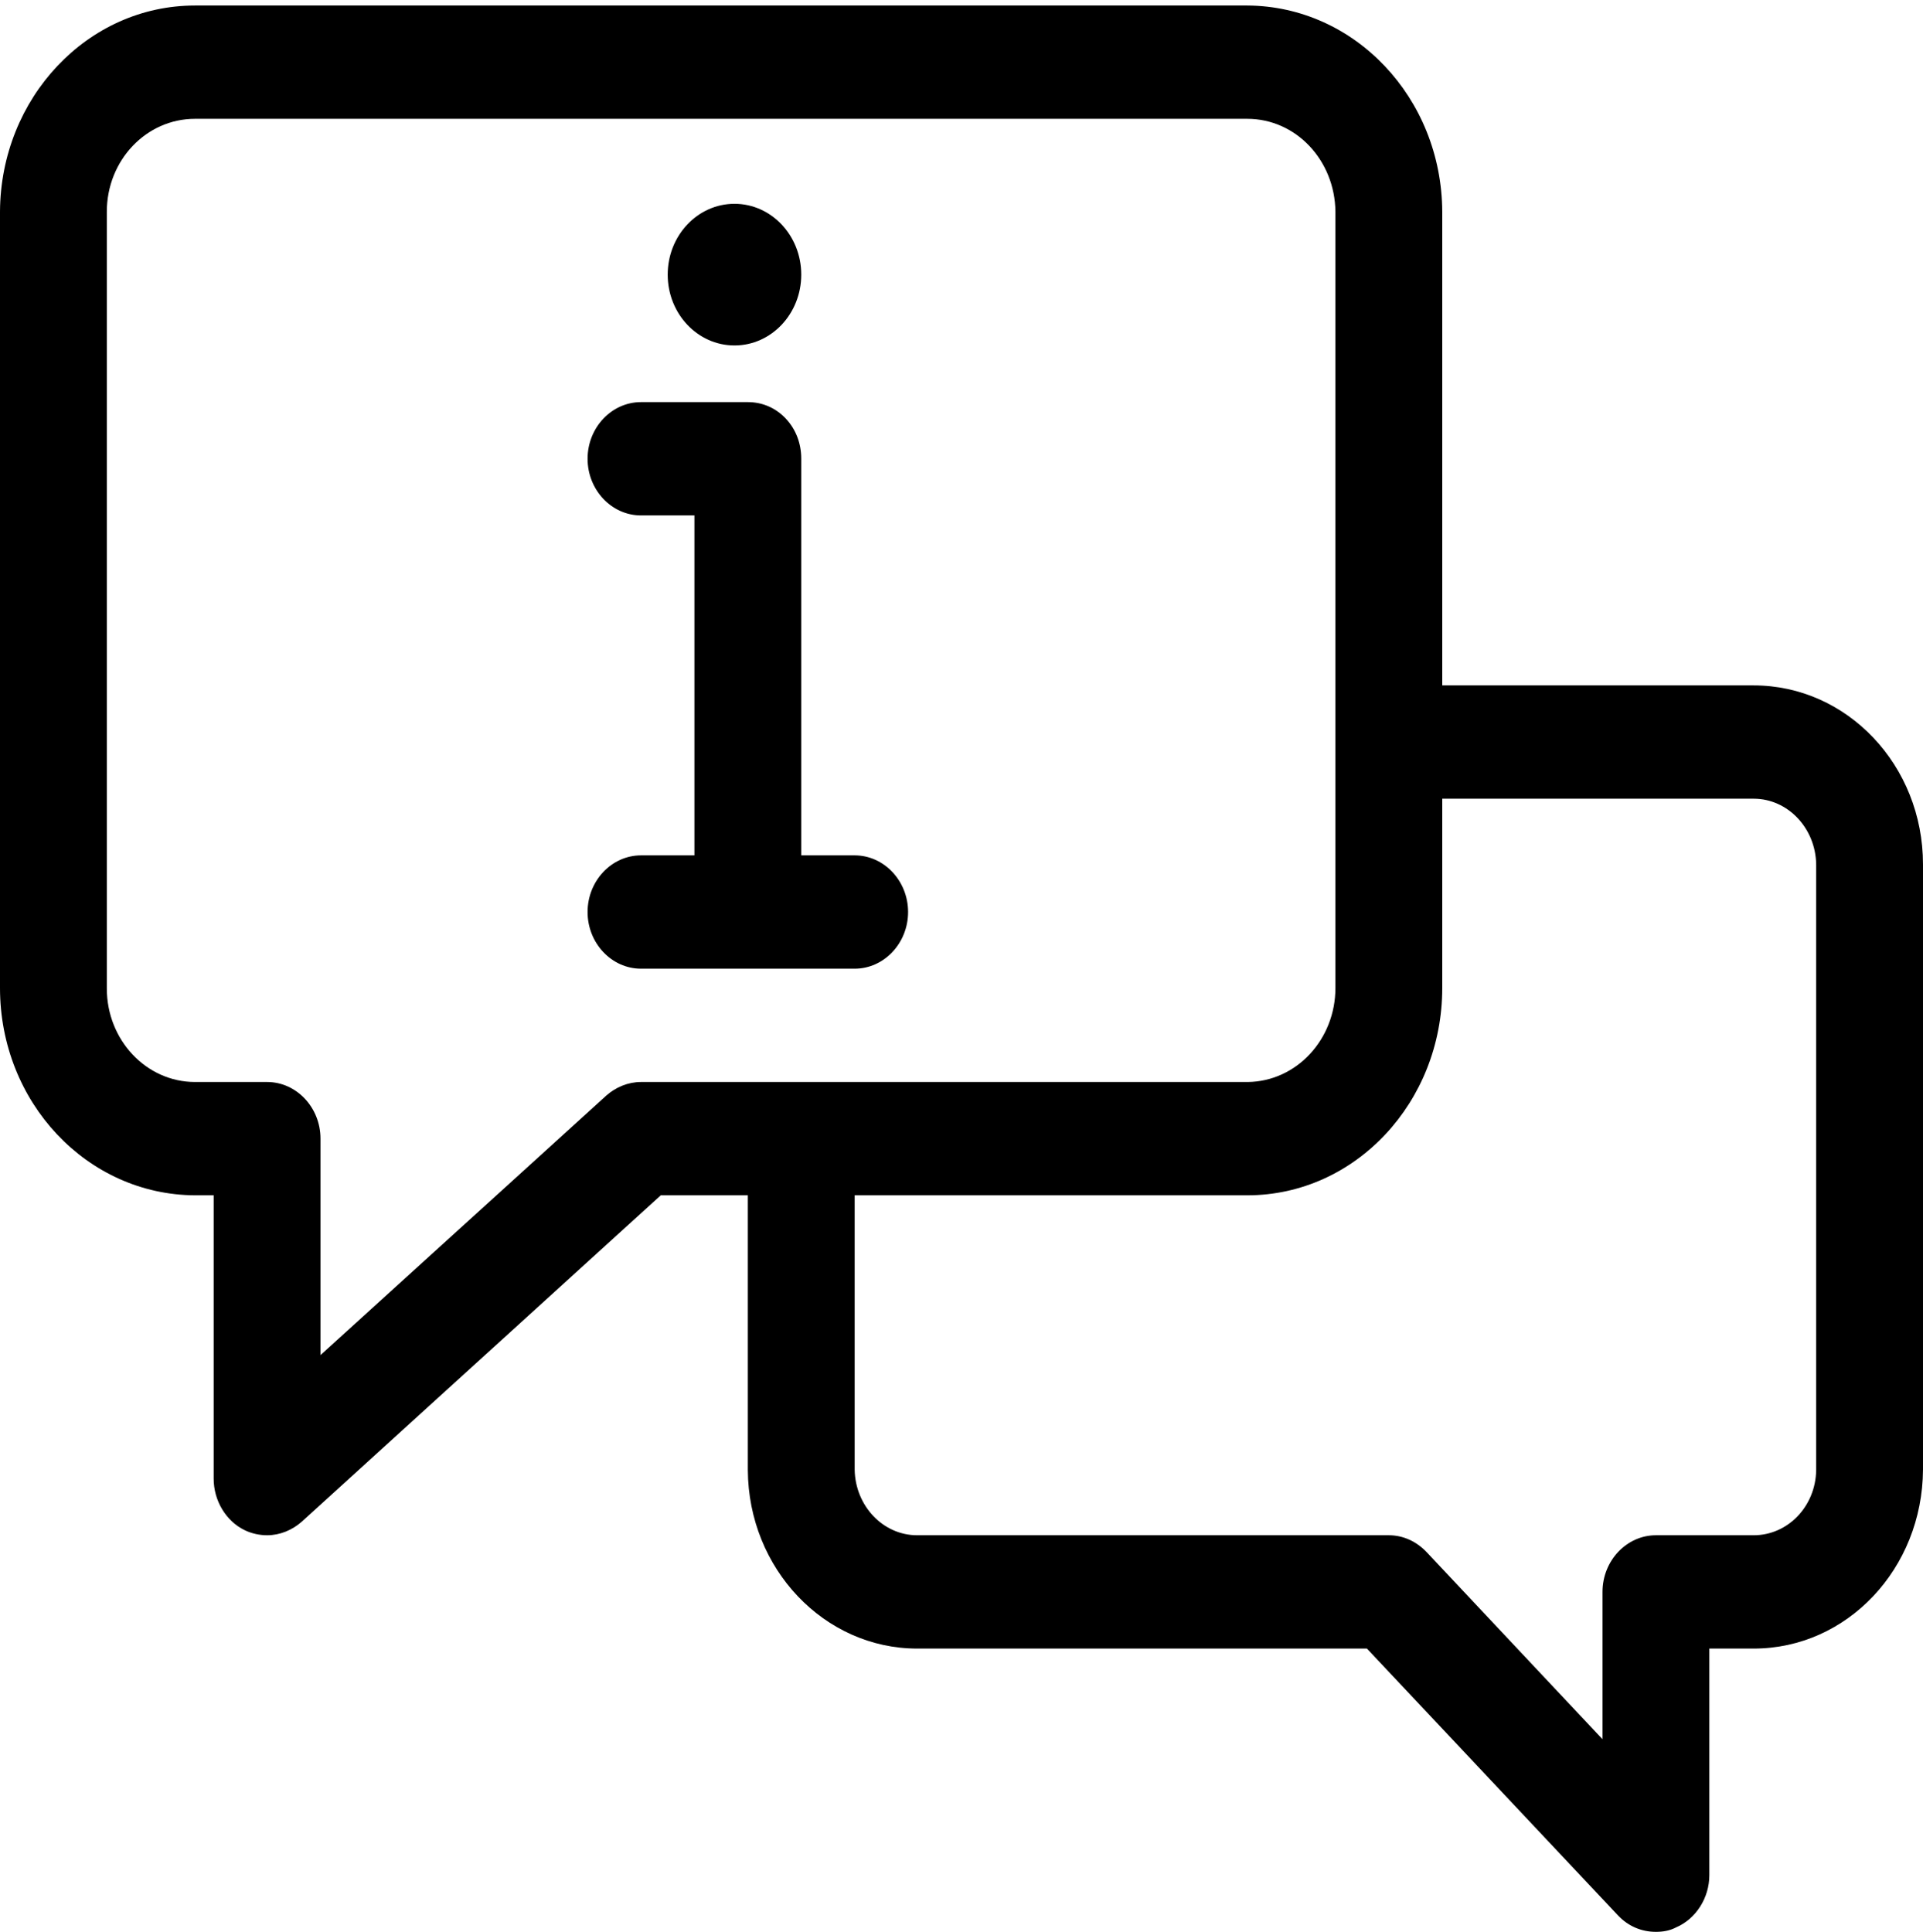 <svg width="200" height="201" viewBox="0 0 200 201" fill="none" xmlns="http://www.w3.org/2000/svg">
<g clip-path="url(#clip0_19_4940)">
<path d="M182.389 71.293H150V22.024C149.944 10.179 140.889 0.632 129.722 0.573H20.278C9.111 0.573 0.056 10.179 0 22.024V102.763C0 114.667 9.056 124.273 20.278 124.332H22.222V153.799C22.222 156.097 23.5 158.219 25.444 159.162C26.167 159.515 27 159.692 27.778 159.692C29.111 159.692 30.389 159.162 31.389 158.278L68.722 124.332H77.778V152.915C77.833 163.169 85.722 171.479 95.389 171.479H142.167L168.278 199.236C169.333 200.356 170.722 200.945 172.222 200.945C172.944 200.945 173.667 200.828 174.333 200.474C176.389 199.59 177.778 197.409 177.778 195.052V171.479H182.389C192.111 171.479 199.944 163.169 200 152.856V89.915C200 79.602 192.111 71.293 182.389 71.293ZM66.667 112.546C65.333 112.546 64.056 113.076 63.056 113.96L33.333 140.952V118.439C33.333 115.198 30.833 112.546 27.778 112.546H20.278C15.222 112.546 11.111 108.185 11.111 102.822C11.111 102.822 11.111 102.822 11.111 102.763V22.024C11.111 16.662 15.222 12.359 20.278 12.359H129.722C134.778 12.359 138.833 16.662 138.889 22.024V102.763C138.889 108.126 134.833 112.487 129.778 112.546C129.778 112.546 129.778 112.546 129.722 112.546H66.667ZM188.889 152.915C188.833 156.687 185.944 159.692 182.389 159.692H172.222C169.167 159.692 166.667 162.344 166.667 165.586V180.908L148.389 161.46C147.333 160.341 145.944 159.692 144.444 159.692H95.389C91.833 159.692 88.944 156.628 88.889 152.856V124.332H129.722C140.944 124.332 150 114.667 150 102.763V83.079H182.389C185.944 83.079 188.833 86.144 188.889 89.915V152.915Z" fill="black"/>
<path d="M76.389 35.933C80.224 35.933 83.333 32.635 83.333 28.566C83.333 24.497 80.224 21.199 76.389 21.199C72.553 21.199 69.444 24.497 69.444 28.566C69.444 32.635 72.553 35.933 76.389 35.933Z" fill="black"/>
<path d="M94.445 94.866C94.445 91.624 91.945 88.972 88.889 88.972H83.334V47.719C83.334 46.128 82.778 44.655 81.722 43.535C80.667 42.415 79.278 41.826 77.778 41.826H66.667C63.611 41.826 61.111 44.478 61.111 47.719C61.111 50.961 63.611 53.613 66.667 53.613H72.222V88.972H66.667C63.611 88.972 61.111 91.624 61.111 94.866C61.111 98.107 63.611 100.759 66.667 100.759H88.889C91.945 100.759 94.445 98.107 94.445 94.866Z" fill="black"/>
</g>
<defs>
<clipPath id="clip0_19_4940">
<rect width="200" height="200.373" fill="white" transform="translate(0 0.573)"/>
</clipPath>
</defs>
</svg>
